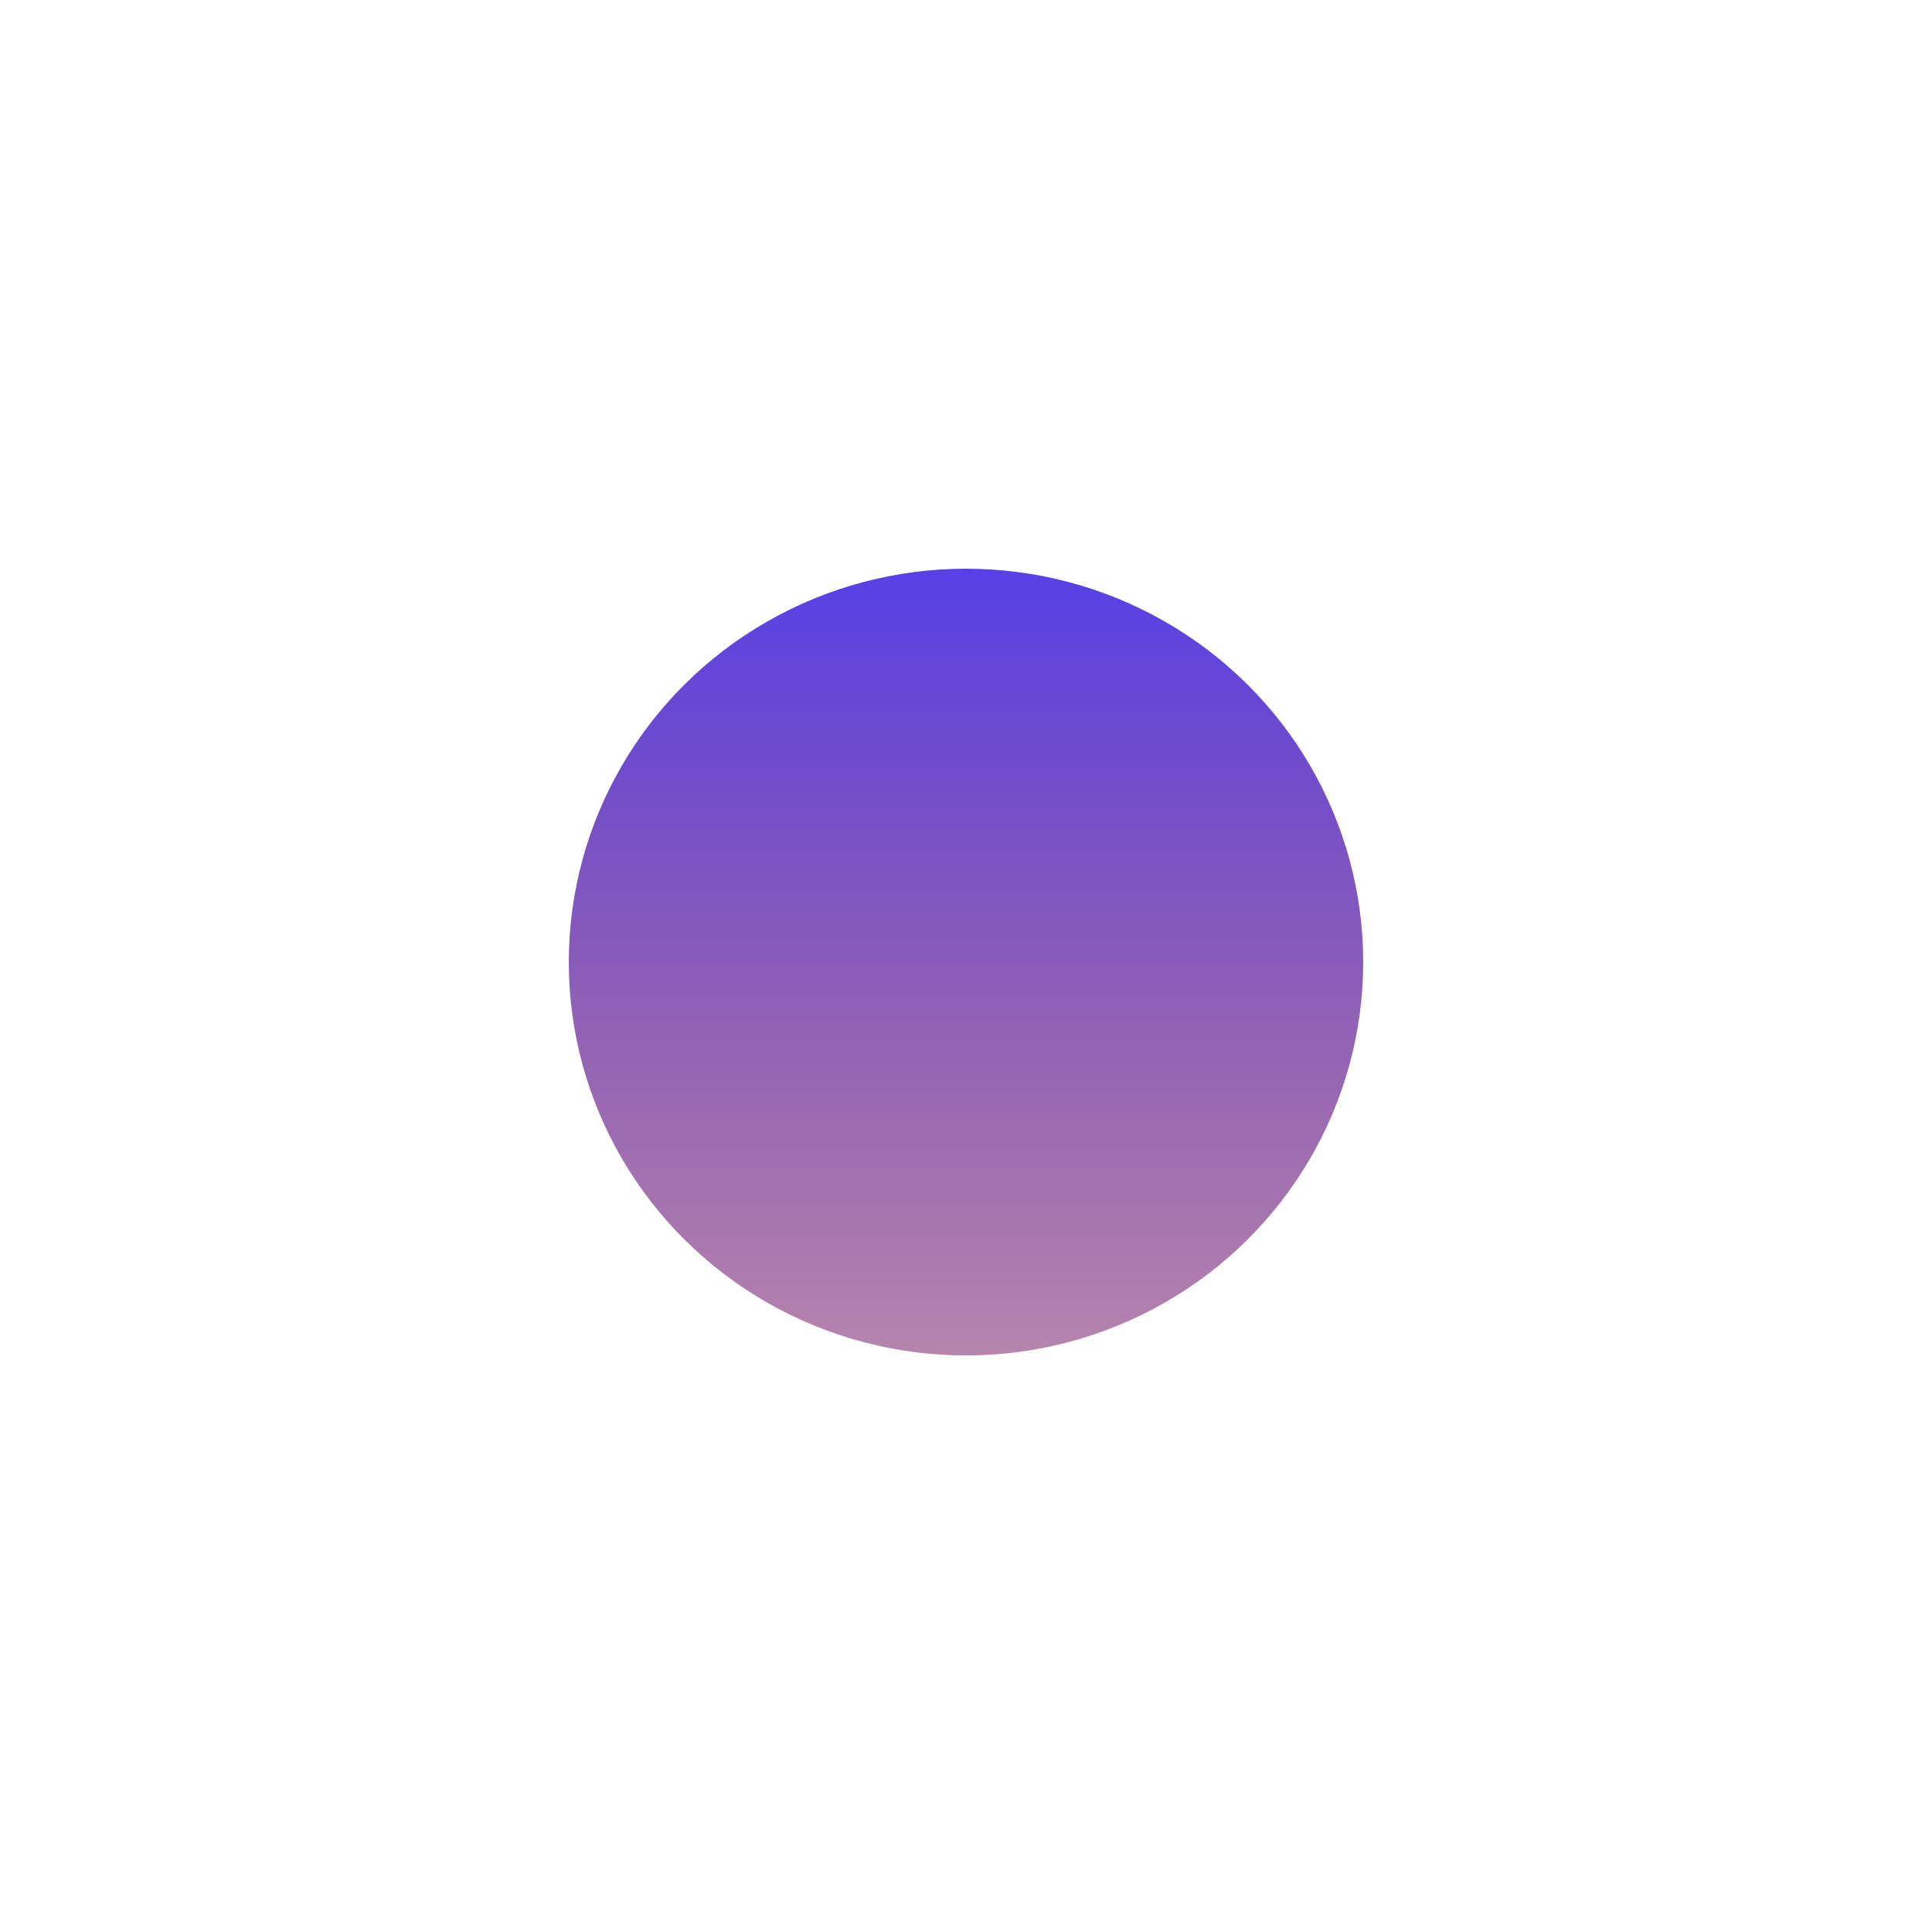 <?xml version="1.0" encoding="UTF-8"?> <svg xmlns="http://www.w3.org/2000/svg" width="1019" height="1015" viewBox="0 0 1019 1015" fill="none"> <g filter="url(#filter0_f)"> <ellipse cx="509.5" cy="507.5" rx="209.5" ry="207.5" fill="url(#paint0_linear)"></ellipse> </g> <defs> <filter id="filter0_f" x="0" y="0" width="1019" height="1015" filterUnits="userSpaceOnUse" color-interpolation-filters="sRGB"> <feFlood flood-opacity="0" result="BackgroundImageFix"></feFlood> <feBlend mode="normal" in="SourceGraphic" in2="BackgroundImageFix" result="shape"></feBlend> <feGaussianBlur stdDeviation="150" result="effect1_foregroundBlur"></feGaussianBlur> </filter> <linearGradient id="paint0_linear" x1="509.5" y1="300" x2="509.5" y2="715" gradientUnits="userSpaceOnUse"> <stop stop-color="#5640E7"></stop> <stop offset="1" stop-color="#6D0B5E" stop-opacity="0.5"></stop> </linearGradient> </defs> </svg> 